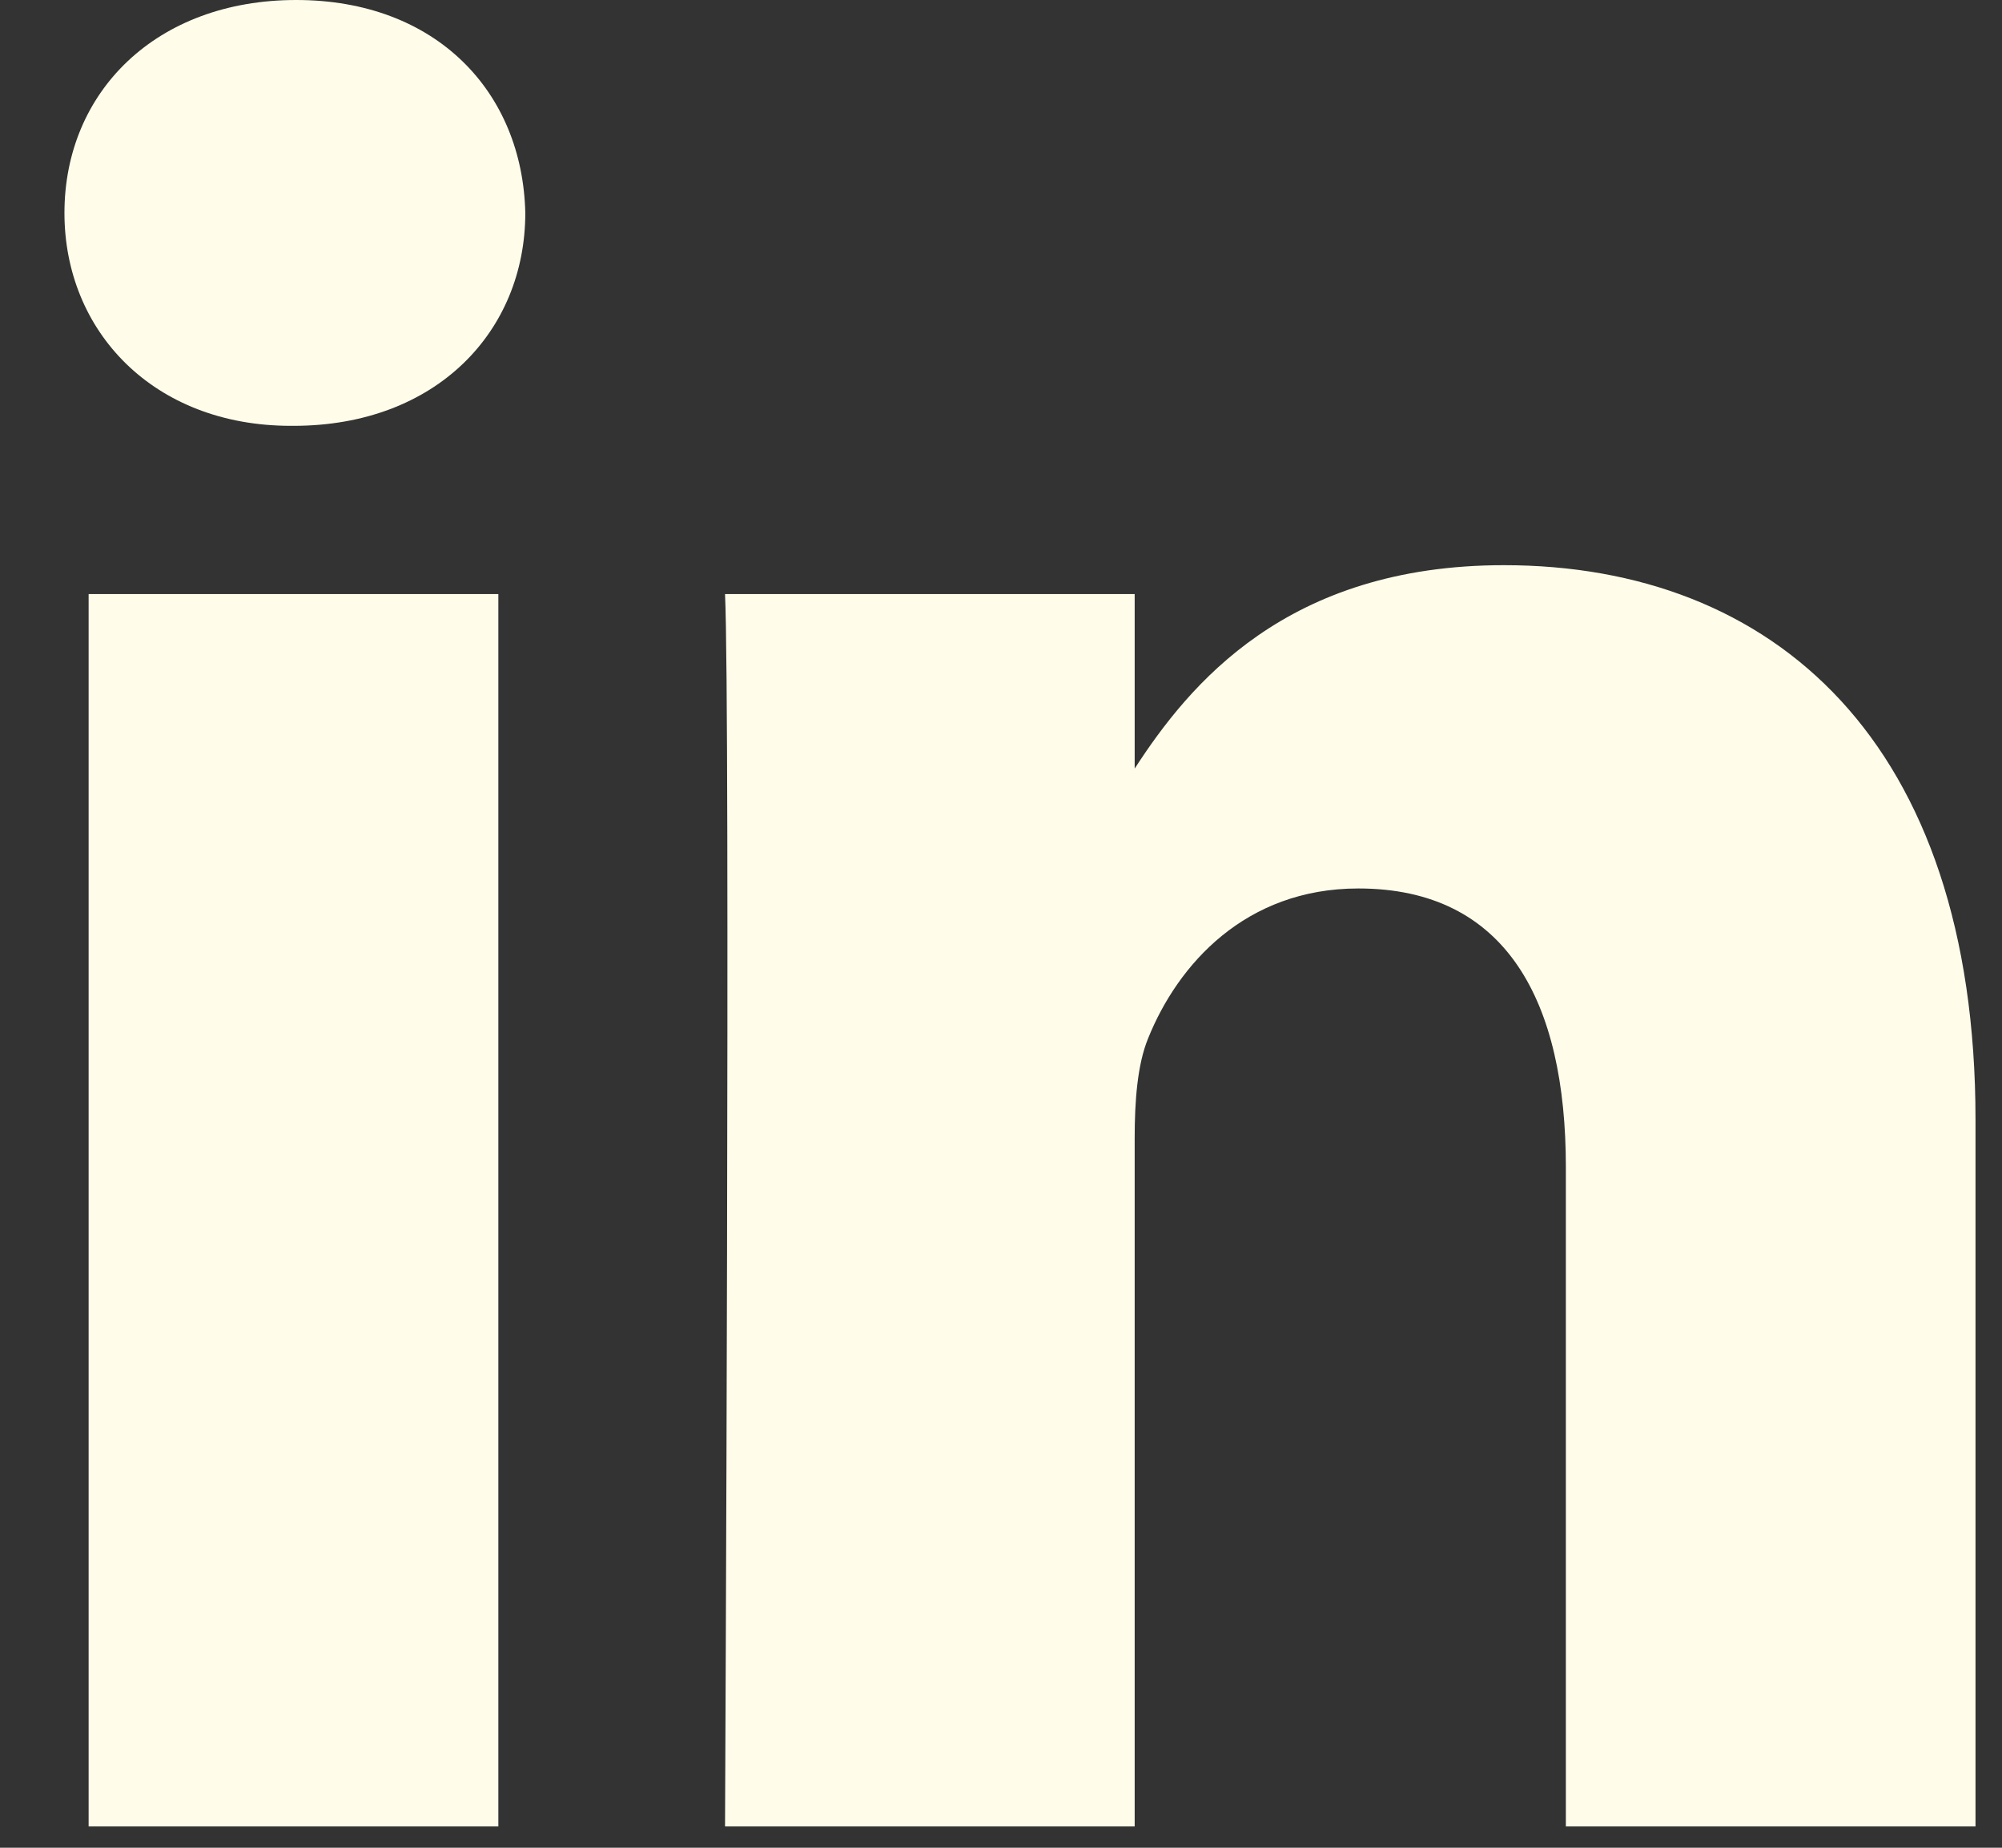 <svg width="26" height="24" viewBox="0 0 26 24" fill="none" xmlns="http://www.w3.org/2000/svg">
<rect x="0" y="0" width="26" height="24" fill="#333333" stroke="none"/>
<path d="M6.472 23.723H1.151V7.716H6.472V23.723ZM3.812 5.531H3.777C1.992 5.531 0.837 4.302 0.837 2.766C0.837 1.195 2.027 0 3.847 0C5.667 0 6.787 1.195 6.822 2.766C6.822 4.302 5.667 5.531 3.812 5.531ZM25.656 23.723H20.336V15.16C20.336 13.008 19.566 11.54 17.641 11.54C16.171 11.54 15.296 12.53 14.911 13.486C14.77 13.828 14.736 14.306 14.736 14.784V23.723H9.416C9.416 23.723 9.486 9.218 9.416 7.716H14.736V9.983C15.443 8.892 16.708 7.341 19.531 7.341C23.031 7.341 25.656 9.628 25.656 14.545V23.723Z" fill="#FFFDEA"/>
</svg>

